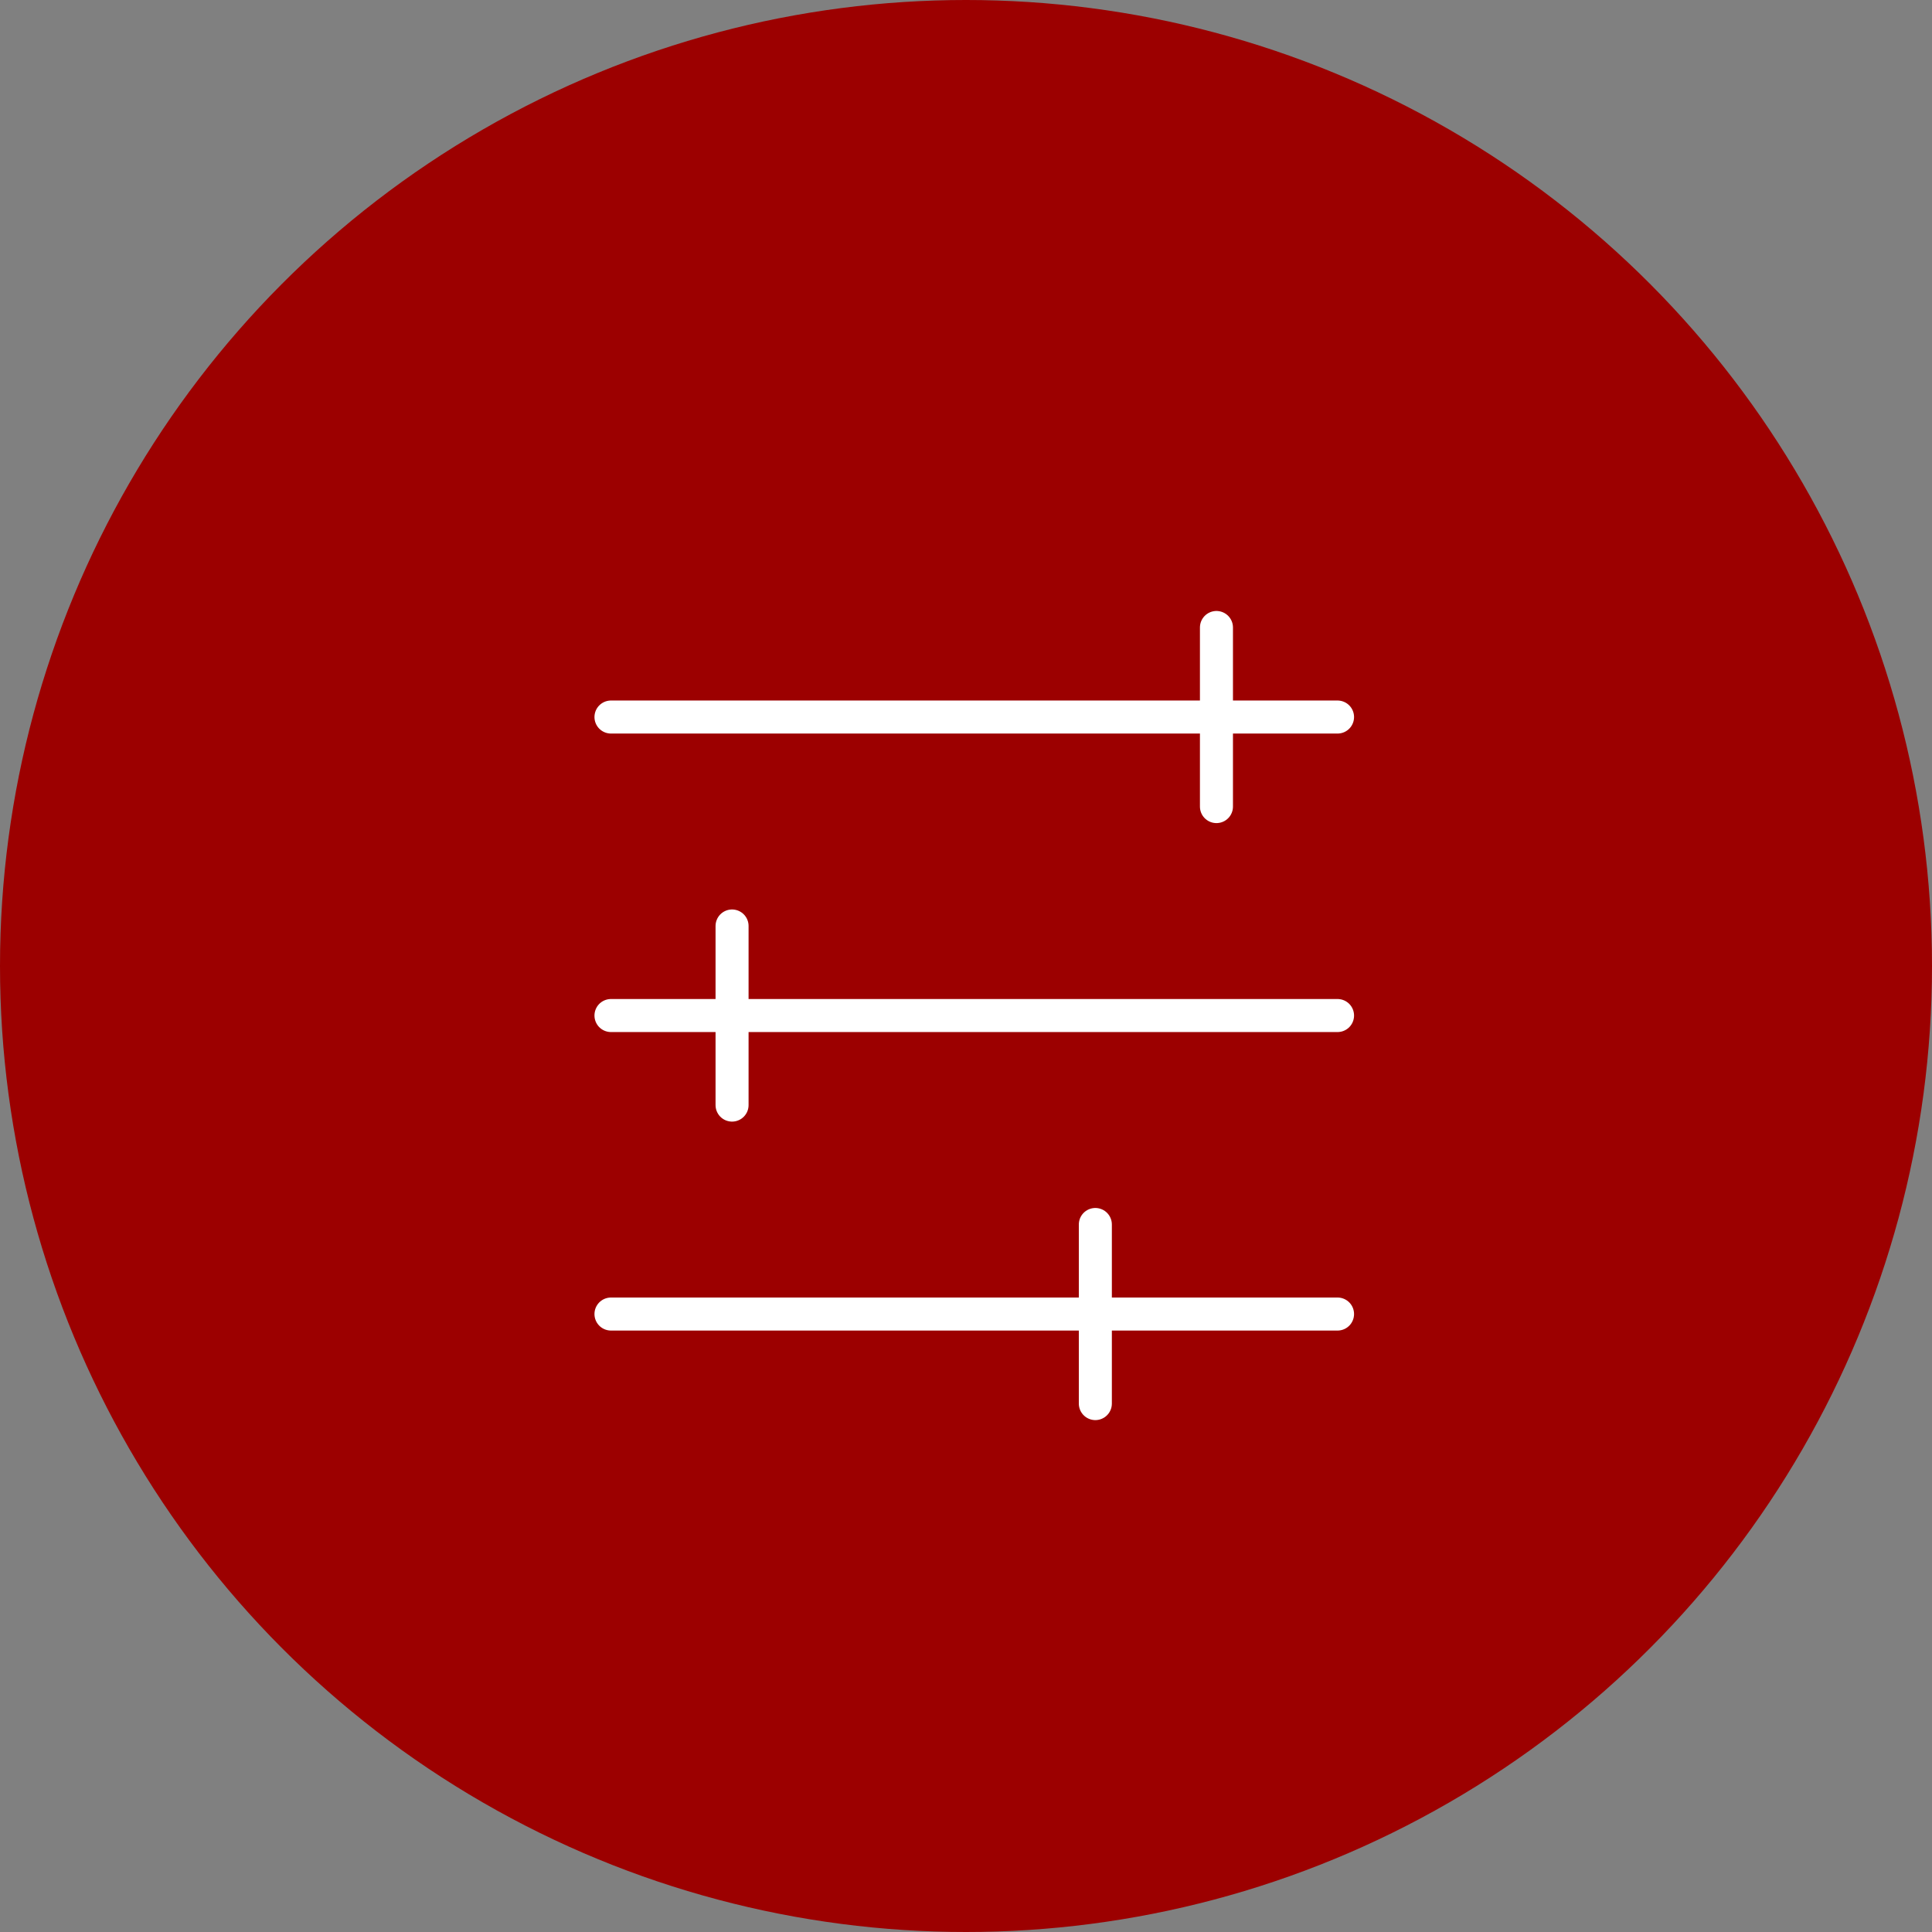 <svg width="117" height="117" viewBox="0 0 117 117" fill="none" xmlns="http://www.w3.org/2000/svg">
<rect x="0" y="0" width="117" height="117" fill="#808080" stroke="none"/>
<circle cx="58.5" cy="58.5" r="58.5" fill="#9C0000"/>
<path d="M66.333 74.154V85M81 43.423H37H81ZM81 61.5H37H81ZM81 79.577H37H81ZM73.667 38V48.846V38ZM44.333 56.077V66.923V56.077Z" stroke="white" stroke-width="2" stroke-linecap="round" stroke-linejoin="round"/>
</svg>
